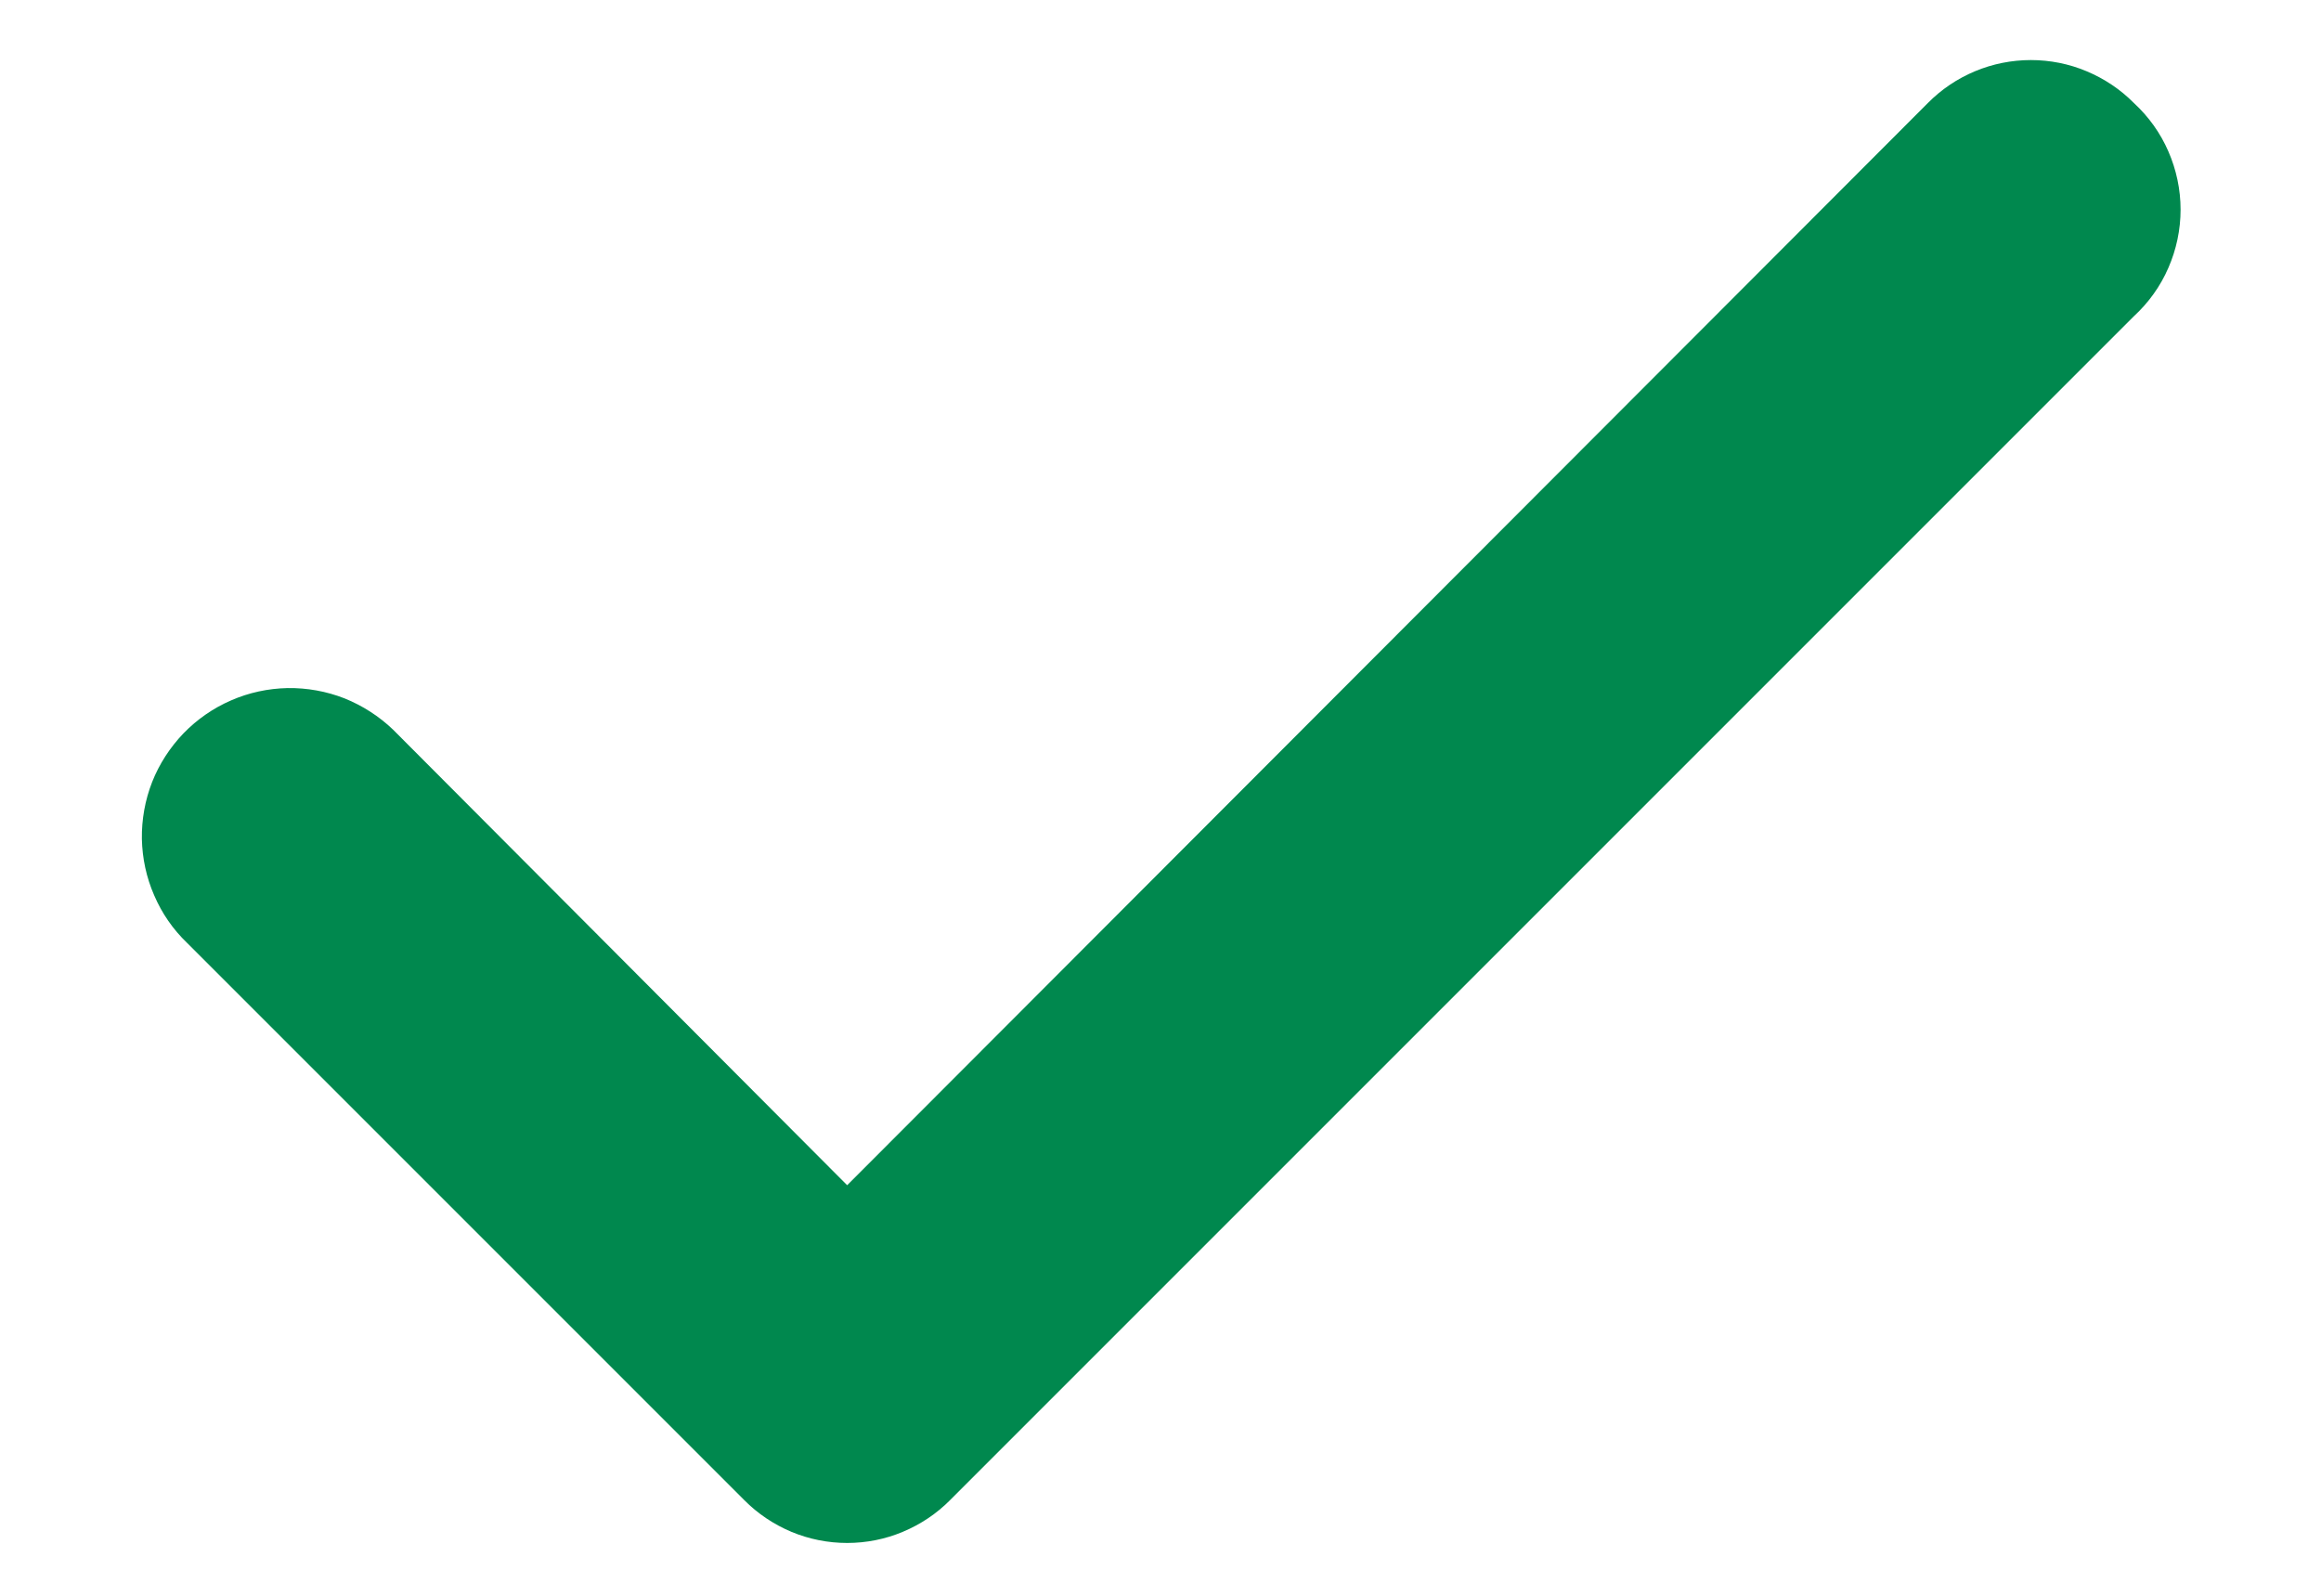 <svg width="16" height="11" viewBox="0 0 16 11" fill="none" xmlns="http://www.w3.org/2000/svg">
<path d="M14.71 0.71C14.617 0.616 14.506 0.542 14.384 0.491C14.263 0.44 14.132 0.414 14 0.414C13.868 0.414 13.737 0.44 13.615 0.491C13.493 0.542 13.383 0.616 13.29 0.71L5.84 8.17L2.71 5.03C2.613 4.937 2.499 4.864 2.375 4.814C2.25 4.765 2.116 4.741 1.982 4.743C1.848 4.746 1.716 4.774 1.593 4.828C1.47 4.881 1.358 4.959 1.265 5.055C1.172 5.152 1.098 5.266 1.049 5.39C1 5.515 0.976 5.649 0.978 5.783C0.981 5.917 1.009 6.049 1.063 6.172C1.116 6.296 1.193 6.407 1.29 6.5L5.13 10.34C5.223 10.434 5.334 10.508 5.455 10.559C5.577 10.61 5.708 10.636 5.84 10.636C5.972 10.636 6.103 10.61 6.224 10.559C6.346 10.508 6.457 10.434 6.55 10.34L14.71 2.18C14.812 2.086 14.893 1.973 14.948 1.846C15.003 1.72 15.032 1.583 15.032 1.445C15.032 1.307 15.003 1.17 14.948 1.044C14.893 0.917 14.812 0.804 14.71 0.71Z" fill="#00884E"/>
</svg>

